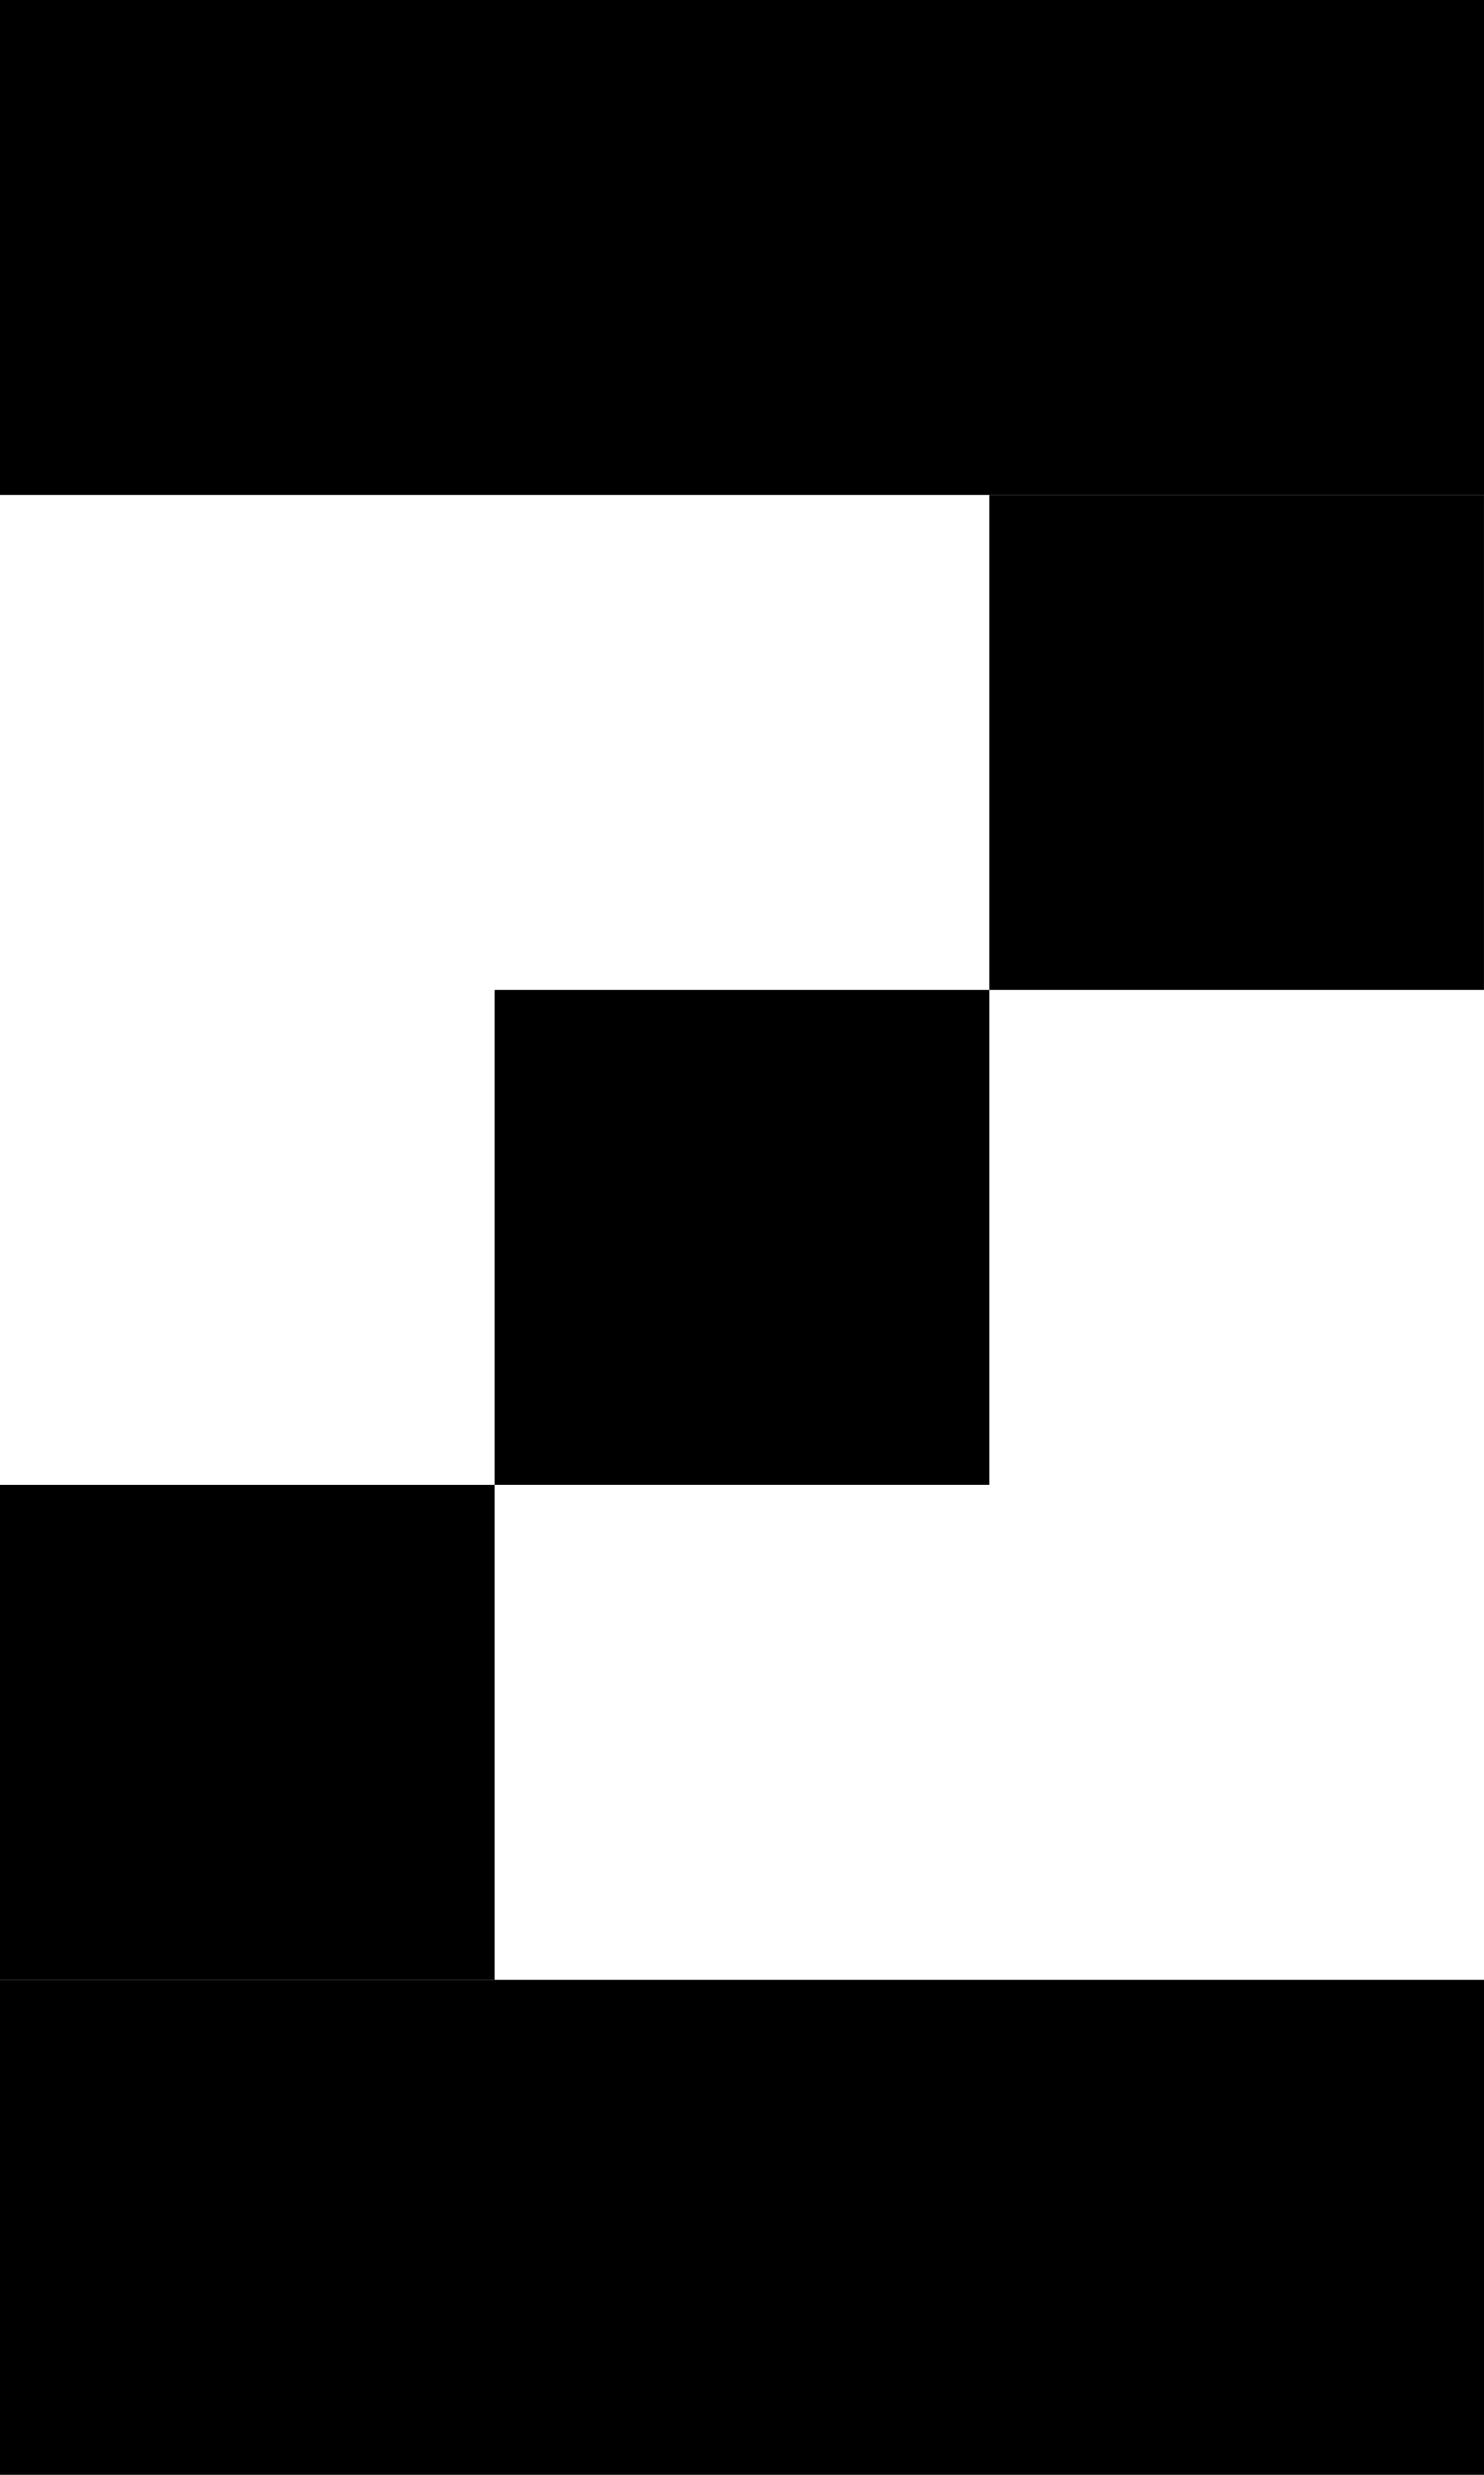 <?xml version="1.0" encoding="UTF-8" standalone="no"?>
<svg
   xmlns:dc="http://purl.org/dc/elements/1.1/"
   xmlns:cc="http://creativecommons.org/ns#"
   xmlns:rdf="http://www.w3.org/1999/02/22-rdf-syntax-ns#"
   xmlns:svg="http://www.w3.org/2000/svg"
   xmlns="http://www.w3.org/2000/svg"
   xmlns:sodipodi="http://sodipodi.sourceforge.net/DTD/sodipodi-0.dtd"
   xmlns:inkscape="http://www.inkscape.org/namespaces/inkscape"
   width="150"
   height="250"
   viewBox="0 0 39.688 66.146"
   version="1.1"
   id="svg8"
   inkscape:version="1.0.1 (3bc2e813f5, 2020-09-07)"
   sodipodi:docname="Z.svg">
  <defs
     id="defs2" />
  <sodipodi:namedview
     id="base"
     pagecolor="#ffffff"
     bordercolor="#666666"
     borderopacity="1.0"
     inkscape:pageopacity="0.0"
     inkscape:pageshadow="2"
     inkscape:zoom="1.979899"
     inkscape:cx="86.496753"
     inkscape:cy="116.18707"
     inkscape:document-units="mm"
     inkscape:current-layer="layer1"
     inkscape:document-rotation="0"
     showgrid="true"
     units="px"
     inkscape:window-width="1920"
     inkscape:window-height="1001"
     inkscape:window-x="-9"
     inkscape:window-y="-9"
     inkscape:window-maximized="1">
    <inkscape:grid
       type="xygrid"
       id="grid833"
       spacingx="13.229"
       spacingy="13.229" />
  </sodipodi:namedview>
  <g
     inkscape:label="Layer 1"
     inkscape:groupmode="layer"
     id="layer1">
    <rect
       style="fill:#000000;stroke:none;stroke-width:0.452"
       id="rect981"
       width="39.688"
       height="13.229"
       x="0"
       y="0" />
    <rect
       style="fill:#000000;stroke:none;stroke-width:0.452"
       id="rect983"
       width="13.229"
       height="13.229"
       x="26.458"
       y="13.229" />
    <rect
       style="fill:#000000;stroke:none;stroke-width:0.452"
       id="rect985"
       width="13.229"
       height="13.229"
       x="13.229"
       y="26.458" />
    <rect
       style="fill:#000000;stroke:none;stroke-width:0.452"
       id="rect987"
       width="13.229"
       height="13.229"
       x="0"
       y="39.688" />
    <rect
       style="fill:#000000;stroke:none;stroke-width:0.452"
       id="rect989"
       width="39.688"
       height="13.229"
       x="0"
       y="52.917" />
  </g>
</svg>

